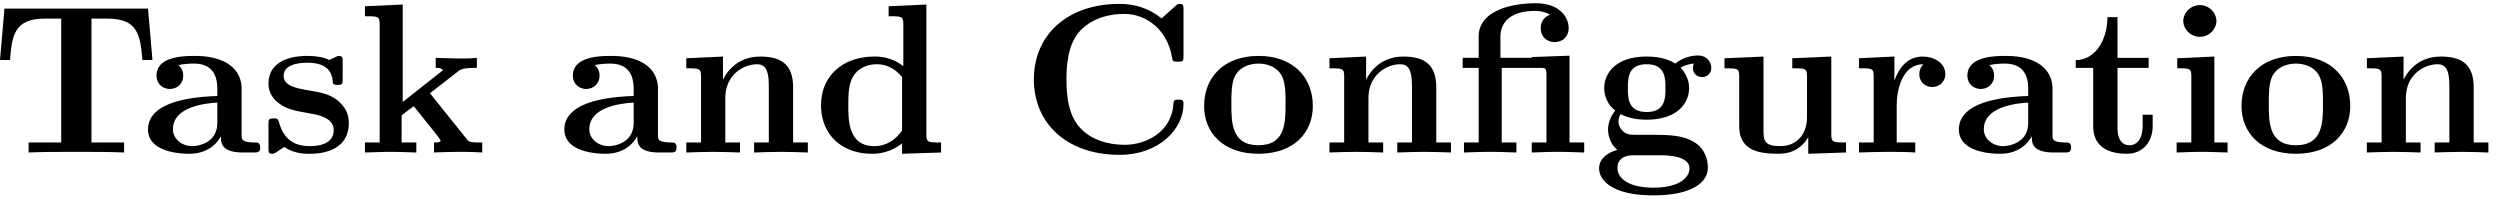 <svg xmlns="http://www.w3.org/2000/svg" xmlns:xlink="http://www.w3.org/1999/xlink" width="214" height="17" viewBox="1872.478 1482.989 127.92 10.162"><defs><path id="g0-12" d="M4.298-4.33c.262 0 .327 0 .327.38v3.437h-.752V0c.349-.01.872-.033 1.342-.033s.97.022 1.341.033v-.513h-.752v-4.44l-1.92.066c-.011.01-.011.022-.011.043H2.269v-1.069c0-.916.742-1.33 1.746-1.33.316 0 .545.054.796.196a.695.695 0 0 0-.48.687c0 .425.316.71.709.71.404 0 .72-.274.72-.72 0-.568-.48-1.266-1.68-1.266-1.353 0-2.924.425-2.924 1.701v1.091H.338v.513h.818v3.818H.404V0c.349-.01.872-.033 1.341-.033S2.716-.01 3.087 0v-.513h-.752V-4.33z"/><path id="g0-67" d="M8.356-7.298c0-.207 0-.306-.196-.306-.098 0-.12.022-.207.099l-.72.643c-.677-.545-1.408-.742-2.15-.742-2.716 0-4.385 1.626-4.385 3.862S2.368.12 5.084.12c2.04 0 3.272-1.342 3.272-2.596 0-.219-.076-.23-.261-.23-.142 0-.24 0-.251.186C7.767-1.058 6.447-.393 5.345-.393c-.85 0-1.767-.262-2.334-.927-.513-.622-.644-1.44-.644-2.422 0-.61.033-1.789.72-2.509.71-.72 1.658-.84 2.226-.84 1.178 0 2.214.83 2.454 2.215.033.207.044.229.295.229.283 0 .294-.022.294-.306z"/><path id="g0-84" d="M8.03-7.364H.686l-.229 2.63H.97c.098-1.233.207-2.117 1.778-2.117h.84v6.338H1.92V0c.59-.033 1.8-.033 2.444-.033s1.854 0 2.443.033v-.513H5.138V-6.85h.83c1.56 0 1.668.873 1.777 2.116h.513z"/><path id="g0-97" d="M4.08-.84c0 .338 0 .84 1.135.84h.523c.218 0 .35 0 .35-.262 0-.25-.143-.25-.284-.25-.666-.012-.666-.153-.666-.404v-2.346c0-.97-.774-1.68-2.4-1.68-.622 0-1.953.044-1.953 1.004 0 .48.382.687.677.687.338 0 .687-.229.687-.687a.69.69 0 0 0-.24-.535c.306-.065.655-.076.786-.076.818 0 1.2.458 1.2 1.287v.371C3.12-2.858.349-2.76.349-1.178.35-.131 1.702.065 2.455.065c.872 0 1.385-.447 1.625-.905m-.185-1.713v1.037C3.895-.47 2.89-.327 2.618-.327c-.556 0-.993-.382-.993-.862 0-1.178 1.724-1.331 2.27-1.364"/><path id="g0-100" d="M4.56-.47v.535L6.556 0v-.513c-.676 0-.752 0-.752-.425v-6.633l-1.931.087v.513c.676 0 .752 0 .752.426v2.127a2.34 2.34 0 0 0-1.472-.491C1.56-4.91.415-3.95.415-2.411.415-.97 1.418.065 3.033.065c.665 0 1.189-.261 1.527-.534m0-3.38v2.726c-.142.197-.59.797-1.418.797-1.331 0-1.331-1.32-1.331-2.084 0-.524 0-1.113.284-1.538.316-.458.829-.567 1.167-.567.622 0 1.058.349 1.298.665"/><path id="g0-103" d="M2.782-2.073c-.96 0-.96-.73-.96-1.222s0-1.221.96-1.221.96.73.96 1.221 0 1.222-.96 1.222m-1.331.11c.502.261 1.058.283 1.33.283 1.572 0 2.172-.85 2.172-1.615 0-.512-.273-.872-.437-1.047.328-.174.557-.196.677-.207a.7.7 0 0 0-.044.218c0 .273.186.47.47.47s.468-.208.468-.47c0-.25-.185-.633-.687-.633a1.9 1.9 0 0 0-1.156.415c-.197-.131-.655-.36-1.462-.36C1.21-4.91.61-4.06.61-3.295c0 .448.218.895.567 1.146-.305.382-.37.742-.37.97 0 .164.043.699.48 1.048-.143.033-.939.262-.939.95 0 .556.6 1.374 2.782 1.374 1.93 0 2.782-.644 2.782-1.408 0-.327-.088-1.014-.818-1.385-.611-.305-1.266-.305-2.313-.305-.284 0-.786 0-.84-.011a.696.696 0 0 1-.6-.688c0-.109.043-.272.109-.36M2.127.141h1.277c.338 0 1.57 0 1.57.676 0 .393-.425.982-1.843.982-1.31 0-1.844-.502-1.844-1.004 0-.654.688-.654.84-.654"/><path id="g0-105" d="m2.444-4.91-1.899.088v.513c.644 0 .72 0 .72.425v3.371H.513V0c.338-.01.872-.033 1.33-.033.328 0 .884.022 1.277.033v-.513h-.676zm.109-1.82a.852.852 0 0 0-1.702 0 .852.852 0 0 0 1.702 0"/><path id="g0-107" d="M2.335-2.585v-4.986l-1.931.087v.513c.676 0 .752 0 .752.426v6.032H.404V0c.403-.01.916-.033 1.309-.033.403 0 .927.022 1.32.033v-.513H2.28v-1.385c.316-.251.404-.317.622-.47L4.004-.992c.098.131.272.35.272.382 0 .098-.196.098-.338.098V0A38 38 0 0 1 5.27-.033c.393 0 .764.011 1.135.033v-.513h-.186c-.469 0-.502-.043-.643-.218L3.73-3.033l1.418-1.102c.153-.12.251-.196.982-.196v-.513c-.295.033-.567.033-.851.033-.295 0-1.004-.022-1.255-.033v.513c.251 0 .284.033.371.12z"/><path id="g0-110" d="M1.244-3.884v3.371H.49V0c.305-.01.96-.033 1.374-.033.426 0 1.07.022 1.375.033v-.513h-.753v-2.28c0-1.189.938-1.723 1.626-1.723.37 0 .6.229.6 1.058v2.945H3.96V0c.305-.01.96-.033 1.375-.033.425 0 1.069.022 1.374.033v-.513h-.753v-2.825c0-1.146-.589-1.571-1.68-1.571-1.047 0-1.625.622-1.909 1.178v-1.178l-1.876.087v.513c.676 0 .753 0 .753.425"/><path id="g0-111" d="M5.913-2.378c0-1.462-1.004-2.564-2.782-2.564-1.79 0-2.782 1.113-2.782 2.564 0 1.353.96 2.443 2.782 2.443 1.833 0 2.782-1.101 2.782-2.443M3.13-.371c-1.386 0-1.386-1.178-1.386-2.127 0-.491 0-1.047.186-1.418.207-.404.665-.633 1.2-.633.458 0 .916.174 1.156.556.23.371.23.971.23 1.495 0 .949 0 2.127-1.386 2.127"/><path id="g0-114" d="M2.215-3.676V-4.91l-1.811.087v.513c.676 0 .752 0 .752.425v3.371H.404V0c.381-.01.872-.033 1.374-.033.415 0 1.113 0 1.506.033v-.513h-.95v-1.909c0-.763.273-2.094 1.364-2.094-.01.01-.207.185-.207.501 0 .448.349.666.665.666s.666-.23.666-.666c0-.578-.59-.894-1.157-.894-.763 0-1.2.545-1.45 1.233"/><path id="g0-115" d="M2.302-3.207c-.404-.077-1.113-.197-1.113-.71 0-.676 1.015-.676 1.222-.676.818 0 1.233.317 1.287.917.011.163.022.218.251.218.262 0 .262-.055.262-.306v-.872c0-.208 0-.306-.196-.306-.044 0-.066 0-.491.207-.284-.141-.666-.207-1.102-.207-.327 0-2.007 0-2.007 1.43 0 .436.218.73.436.916.436.381.85.447 1.69.6.394.065 1.212.207 1.212.85 0 .819-1.004.819-1.244.819-1.156 0-1.44-.797-1.57-1.266-.055-.152-.11-.152-.263-.152-.261 0-.261.065-.261.316V-.24c0 .207 0 .305.196.305.076 0 .098 0 .327-.163.011 0 .251-.164.284-.186.502.35 1.069.35 1.287.35.338 0 2.018 0 2.018-1.593 0-.47-.218-.851-.6-1.157-.425-.316-.774-.381-1.625-.523"/><path id="g0-116" d="M1.124-4.33v2.988c0 1.167.949 1.407 1.723 1.407.83 0 1.32-.621 1.32-1.418v-.578h-.512v.556C3.655-.633 3.305-.37 3-.37c-.633 0-.633-.698-.633-.949v-3.01H3.96v-.514H2.367v-2.083h-.512c-.011 1.09-.546 2.17-1.626 2.203v.393z"/><path id="g0-117" d="M4.778-.785v.85L6.71 0v-.513c-.676 0-.753 0-.753-.425V-4.91l-1.996.087v.513c.676 0 .753 0 .753.425V-1.8c0 .895-.557 1.473-1.353 1.473-.84 0-.873-.273-.873-.862v-3.72l-1.996.087v.513c.676 0 .753 0 .753.425v2.542c0 1.167.883 1.407 1.963 1.407.284 0 1.07 0 1.571-.85"/></defs><g id="page1"><use xlink:href="#g0-84" x="1872.02" y="1490.792"/><use xlink:href="#g0-97" x="1879.702" y="1490.792"/><use xlink:href="#g0-115" x="1885.8" y="1490.792"/><use xlink:href="#g0-107" x="1890.748" y="1490.792"/><use xlink:href="#g0-97" x="1901.006" y="1490.792"/><use xlink:href="#g0-110" x="1907.104" y="1490.792"/><use xlink:href="#g0-100" x="1914.074" y="1490.792"/><use xlink:href="#g0-67" x="1924.68" y="1490.792"/><use xlink:href="#g0-111" x="1933.741" y="1490.792"/><use xlink:href="#g0-110" x="1940.013" y="1490.792"/><use xlink:href="#g0-12" x="1946.983" y="1490.792"/><use xlink:href="#g0-103" x="1953.953" y="1490.792"/><use xlink:href="#g0-117" x="1960.225" y="1490.792"/><use xlink:href="#g0-114" x="1967.195" y="1490.792"/><use xlink:href="#g0-97" x="1972.362" y="1490.792"/><use xlink:href="#g0-116" x="1978.46" y="1490.792"/><use xlink:href="#g0-105" x="1983.339" y="1490.792"/><use xlink:href="#g0-111" x="1986.824" y="1490.792"/><use xlink:href="#g0-110" x="1993.096" y="1490.792"/></g><script type="text/ecmascript">if(window.parent.postMessage)window.parent.postMessage(&quot;2.95997|160.5|12.75|&quot;+window.location,&quot;*&quot;);</script></svg>